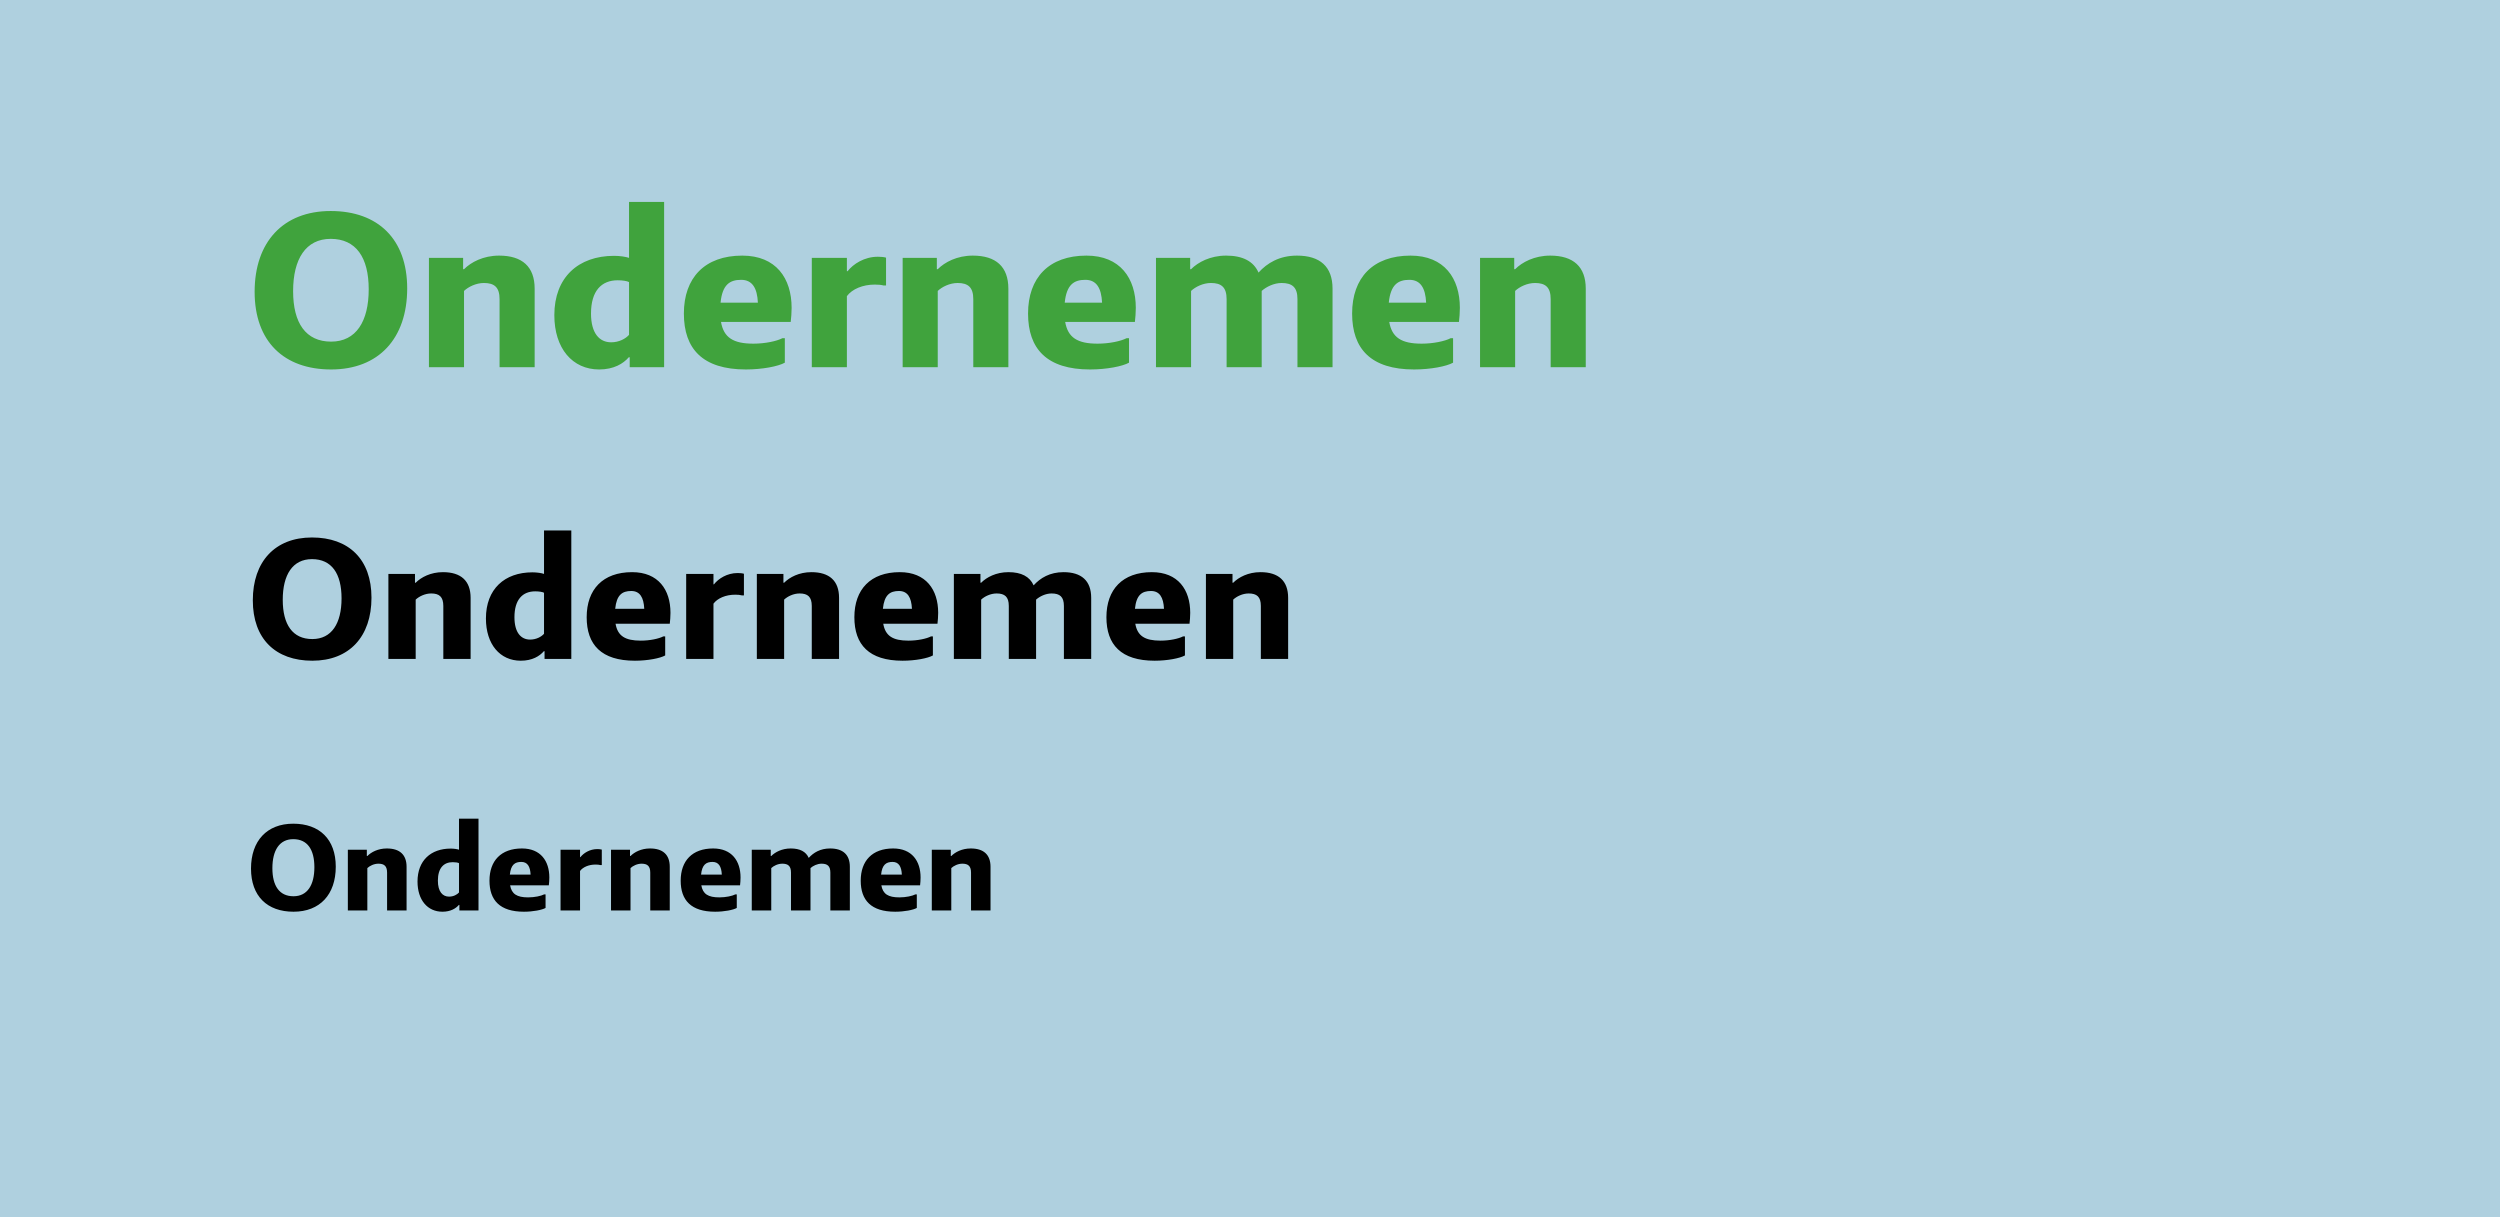 <svg width="497" height="242" viewBox="0 0 497 242" fill="none" xmlns="http://www.w3.org/2000/svg">
<rect width="497" height="242" fill="#AFD0DF"/>
<path d="M65.83 73.45C56.425 73.45 50.62 67.87 50.62 58.015C50.62 48.115 56.29 41.95 65.74 41.95C75.145 41.95 80.95 47.53 80.95 57.34C80.95 67.285 75.28 73.45 65.83 73.45ZM65.83 67.915C70.78 67.915 73.3 63.91 73.3 57.52C73.3 51.175 70.78 47.485 65.74 47.485C60.79 47.485 58.27 51.49 58.27 57.88C58.27 64.225 60.79 67.915 65.83 67.915ZM85.273 73V51.265H92.068V53.515H92.248C93.643 52.12 96.073 50.815 99.223 50.815C103.813 50.815 106.288 53.02 106.288 57.385V73H99.313V59.455C99.313 57.115 98.278 56.26 96.208 56.26C94.633 56.26 93.103 57.025 92.248 57.835V73H85.273ZM125.187 73V71.02H125.007C123.927 72.28 122.037 73.45 119.112 73.45C113.802 73.45 110.202 69.265 110.202 62.65C110.202 55.135 114.972 50.86 122.082 50.86C123.207 50.86 124.422 51.04 125.052 51.265V40.15H132.027V73H125.187ZM117.492 62.335C117.492 66.25 119.157 68.05 121.497 68.05C123.072 68.05 124.377 67.33 125.052 66.565V56.08C124.692 55.855 123.702 55.72 122.802 55.72C119.562 55.72 117.492 57.835 117.492 62.335ZM147.564 50.815C154.269 50.815 157.374 55.315 157.374 61.21C157.374 62.11 157.284 63.28 157.194 64H143.334C143.874 67.105 145.764 68.32 149.769 68.32C152.109 68.32 154.404 67.825 155.529 67.24H156.024V72.1C154.764 72.82 151.569 73.45 148.284 73.45C139.689 73.45 135.954 69.355 135.954 62.335C135.954 55.225 140.094 50.815 147.564 50.815ZM147.339 55.63C145.044 55.63 143.604 56.62 143.244 60.175H150.669C150.534 57.25 149.544 55.63 147.339 55.63ZM161.386 73V51.265H168.361V53.92H168.496C169.621 52.48 171.826 51.04 174.526 51.04C175.066 51.04 175.696 51.085 176.146 51.22V56.755H175.651C175.156 56.62 174.616 56.575 173.896 56.575C171.511 56.575 169.396 57.475 168.361 58.87V73H161.386ZM179.448 73V51.265H186.243V53.515H186.423C187.818 52.12 190.248 50.815 193.398 50.815C197.988 50.815 200.463 53.02 200.463 57.385V73H193.488V59.455C193.488 57.115 192.453 56.26 190.383 56.26C188.808 56.26 187.278 57.025 186.423 57.835V73H179.448ZM215.987 50.815C222.692 50.815 225.797 55.315 225.797 61.21C225.797 62.11 225.707 63.28 225.617 64H211.757C212.297 67.105 214.187 68.32 218.192 68.32C220.532 68.32 222.827 67.825 223.952 67.24H224.447V72.1C223.187 72.82 219.992 73.45 216.707 73.45C208.112 73.45 204.377 69.355 204.377 62.335C204.377 55.225 208.517 50.815 215.987 50.815ZM215.762 55.63C213.467 55.63 212.027 56.62 211.667 60.175H219.092C218.957 57.25 217.967 55.63 215.762 55.63ZM229.809 73V51.265H236.604V53.515H236.784C238.179 52.12 240.609 50.815 243.759 50.815C247.044 50.815 249.204 51.94 250.194 54.19C251.904 52.3 254.334 50.815 257.844 50.815C262.434 50.815 264.909 53.02 264.909 57.385V73H257.934V59.455C257.934 57.115 256.899 56.26 254.784 56.26C253.254 56.26 251.724 57.025 250.824 57.835V73H243.849V59.455C243.849 57.115 242.814 56.26 240.744 56.26C239.169 56.26 237.639 57.025 236.784 57.835V73H229.809ZM280.411 50.815C287.116 50.815 290.221 55.315 290.221 61.21C290.221 62.11 290.131 63.28 290.041 64H276.181C276.721 67.105 278.611 68.32 282.616 68.32C284.956 68.32 287.251 67.825 288.376 67.24H288.871V72.1C287.611 72.82 284.416 73.45 281.131 73.45C272.536 73.45 268.801 69.355 268.801 62.335C268.801 55.225 272.941 50.815 280.411 50.815ZM280.186 55.63C277.891 55.63 276.451 56.62 276.091 60.175H283.516C283.381 57.25 282.391 55.63 280.186 55.63ZM294.233 73V51.265H301.028V53.515H301.208C302.603 52.12 305.033 50.815 308.183 50.815C312.773 50.815 315.248 53.02 315.248 57.385V73H308.273V59.455C308.273 57.115 307.238 56.26 305.168 56.26C303.593 56.26 302.063 57.025 301.208 57.835V73H294.233Z" fill="#40A33D"/>
<path d="M62.09 131.35C54.775 131.35 50.26 127.01 50.26 119.345C50.26 111.645 54.67 106.85 62.02 106.85C69.335 106.85 73.85 111.19 73.85 118.82C73.85 126.555 69.44 131.35 62.09 131.35ZM62.09 127.045C65.94 127.045 67.9 123.93 67.9 118.96C67.9 114.025 65.94 111.155 62.02 111.155C58.17 111.155 56.21 114.27 56.21 119.24C56.21 124.175 58.17 127.045 62.09 127.045ZM77.213 131V114.095H82.498V115.845H82.638C83.722 114.76 85.612 113.745 88.062 113.745C91.632 113.745 93.558 115.46 93.558 118.855V131H88.132V120.465C88.132 118.645 87.328 117.98 85.718 117.98C84.493 117.98 83.302 118.575 82.638 119.205V131H77.213ZM108.257 131V129.46H108.117C107.277 130.44 105.807 131.35 103.532 131.35C99.402 131.35 96.602 128.095 96.602 122.95C96.602 117.105 100.312 113.78 105.842 113.78C106.717 113.78 107.662 113.92 108.152 114.095V105.45H113.577V131H108.257ZM102.272 122.705C102.272 125.75 103.567 127.15 105.387 127.15C106.612 127.15 107.627 126.59 108.152 125.995V117.84C107.872 117.665 107.102 117.56 106.402 117.56C103.882 117.56 102.272 119.205 102.272 122.705ZM125.661 113.745C130.876 113.745 133.291 117.245 133.291 121.83C133.291 122.53 133.221 123.44 133.151 124H122.371C122.791 126.415 124.261 127.36 127.376 127.36C129.196 127.36 130.981 126.975 131.856 126.52H132.241V130.3C131.261 130.86 128.776 131.35 126.221 131.35C119.536 131.35 116.631 128.165 116.631 122.705C116.631 117.175 119.851 113.745 125.661 113.745ZM125.486 117.49C123.701 117.49 122.581 118.26 122.301 121.025H128.076C127.971 118.75 127.201 117.49 125.486 117.49ZM136.412 131V114.095H141.837V116.16H141.942C142.817 115.04 144.532 113.92 146.632 113.92C147.052 113.92 147.542 113.955 147.892 114.06V118.365H147.507C147.122 118.26 146.702 118.225 146.142 118.225C144.287 118.225 142.642 118.925 141.837 120.01V131H136.412ZM150.46 131V114.095H155.745V115.845H155.885C156.97 114.76 158.86 113.745 161.31 113.745C164.88 113.745 166.805 115.46 166.805 118.855V131H161.38V120.465C161.38 118.645 160.575 117.98 158.965 117.98C157.74 117.98 156.55 118.575 155.885 119.205V131H150.46ZM178.879 113.745C184.094 113.745 186.509 117.245 186.509 121.83C186.509 122.53 186.439 123.44 186.369 124H175.589C176.009 126.415 177.479 127.36 180.594 127.36C182.414 127.36 184.199 126.975 185.074 126.52H185.459V130.3C184.479 130.86 181.994 131.35 179.439 131.35C172.754 131.35 169.849 128.165 169.849 122.705C169.849 117.175 173.069 113.745 178.879 113.745ZM178.704 117.49C176.919 117.49 175.799 118.26 175.519 121.025H181.294C181.189 118.75 180.419 117.49 178.704 117.49ZM189.629 131V114.095H194.914V115.845H195.054C196.139 114.76 198.029 113.745 200.479 113.745C203.034 113.745 204.714 114.62 205.484 116.37C206.814 114.9 208.704 113.745 211.434 113.745C215.004 113.745 216.929 115.46 216.929 118.855V131H211.504V120.465C211.504 118.645 210.699 117.98 209.054 117.98C207.864 117.98 206.674 118.575 205.974 119.205V131H200.549V120.465C200.549 118.645 199.744 117.98 198.134 117.98C196.909 117.98 195.719 118.575 195.054 119.205V131H189.629ZM228.986 113.745C234.201 113.745 236.616 117.245 236.616 121.83C236.616 122.53 236.546 123.44 236.476 124H225.696C226.116 126.415 227.586 127.36 230.701 127.36C232.521 127.36 234.306 126.975 235.181 126.52H235.566V130.3C234.586 130.86 232.101 131.35 229.546 131.35C222.861 131.35 219.956 128.165 219.956 122.705C219.956 117.175 223.176 113.745 228.986 113.745ZM228.811 117.49C227.026 117.49 225.906 118.26 225.626 121.025H231.401C231.296 118.75 230.526 117.49 228.811 117.49ZM239.737 131V114.095H245.022V115.845H245.162C246.247 114.76 248.137 113.745 250.587 113.745C254.157 113.745 256.082 115.46 256.082 118.855V131H250.657V120.465C250.657 118.645 249.852 117.98 248.242 117.98C247.017 117.98 245.827 118.575 245.162 119.205V131H239.737Z" fill="black"/>
<path d="M58.35 181.25C53.125 181.25 49.9 178.15 49.9 172.675C49.9 167.175 53.05 163.75 58.3 163.75C63.525 163.75 66.75 166.85 66.75 172.3C66.75 177.825 63.6 181.25 58.35 181.25ZM58.35 178.175C61.1 178.175 62.5 175.95 62.5 172.4C62.5 168.875 61.1 166.825 58.3 166.825C55.55 166.825 54.15 169.05 54.15 172.6C54.15 176.125 55.55 178.175 58.35 178.175ZM69.152 181V168.925H72.927V170.175H73.027C73.802 169.4 75.152 168.675 76.902 168.675C79.452 168.675 80.827 169.9 80.827 172.325V181H76.952V173.475C76.952 172.175 76.377 171.7 75.227 171.7C74.352 171.7 73.502 172.125 73.027 172.575V181H69.152ZM91.326 181V179.9H91.226C90.626 180.6 89.576 181.25 87.951 181.25C85.001 181.25 83.001 178.925 83.001 175.25C83.001 171.075 85.651 168.7 89.601 168.7C90.226 168.7 90.901 168.8 91.251 168.925V162.75H95.126V181H91.326ZM87.051 175.075C87.051 177.25 87.976 178.25 89.276 178.25C90.151 178.25 90.876 177.85 91.251 177.425V171.6C91.051 171.475 90.501 171.4 90.001 171.4C88.201 171.4 87.051 172.575 87.051 175.075ZM103.758 168.675C107.483 168.675 109.208 171.175 109.208 174.45C109.208 174.95 109.158 175.6 109.108 176H101.408C101.708 177.725 102.758 178.4 104.983 178.4C106.283 178.4 107.558 178.125 108.183 177.8H108.458V180.5C107.758 180.9 105.983 181.25 104.158 181.25C99.383 181.25 97.308 178.975 97.308 175.075C97.308 171.125 99.608 168.675 103.758 168.675ZM103.633 171.35C102.358 171.35 101.558 171.9 101.358 173.875H105.483C105.408 172.25 104.858 171.35 103.633 171.35ZM111.437 181V168.925H115.312V170.4H115.387C116.012 169.6 117.237 168.8 118.737 168.8C119.037 168.8 119.387 168.825 119.637 168.9V171.975H119.362C119.087 171.9 118.787 171.875 118.387 171.875C117.062 171.875 115.887 172.375 115.312 173.15V181H111.437ZM121.471 181V168.925H125.246V170.175H125.346C126.121 169.4 127.471 168.675 129.221 168.675C131.771 168.675 133.146 169.9 133.146 172.325V181H129.271V173.475C129.271 172.175 128.696 171.7 127.546 171.7C126.671 171.7 125.821 172.125 125.346 172.575V181H121.471ZM141.771 168.675C145.496 168.675 147.221 171.175 147.221 174.45C147.221 174.95 147.171 175.6 147.121 176H139.421C139.721 177.725 140.771 178.4 142.996 178.4C144.296 178.4 145.571 178.125 146.196 177.8H146.471V180.5C145.771 180.9 143.996 181.25 142.171 181.25C137.396 181.25 135.321 178.975 135.321 175.075C135.321 171.125 137.621 168.675 141.771 168.675ZM141.646 171.35C140.371 171.35 139.571 171.9 139.371 173.875H143.496C143.421 172.25 142.871 171.35 141.646 171.35ZM149.45 181V168.925H153.225V170.175H153.325C154.1 169.4 155.45 168.675 157.2 168.675C159.025 168.675 160.225 169.3 160.775 170.55C161.725 169.5 163.075 168.675 165.025 168.675C167.575 168.675 168.95 169.9 168.95 172.325V181H165.075V173.475C165.075 172.175 164.5 171.7 163.325 171.7C162.475 171.7 161.625 172.125 161.125 172.575V181H157.25V173.475C157.25 172.175 156.675 171.7 155.525 171.7C154.65 171.7 153.8 172.125 153.325 172.575V181H149.45ZM177.562 168.675C181.287 168.675 183.012 171.175 183.012 174.45C183.012 174.95 182.962 175.6 182.912 176H175.212C175.512 177.725 176.562 178.4 178.787 178.4C180.087 178.4 181.362 178.125 181.987 177.8H182.262V180.5C181.562 180.9 179.787 181.25 177.962 181.25C173.187 181.25 171.112 178.975 171.112 175.075C171.112 171.125 173.412 168.675 177.562 168.675ZM177.437 171.35C176.162 171.35 175.362 171.9 175.162 173.875H179.287C179.212 172.25 178.662 171.35 177.437 171.35ZM185.241 181V168.925H189.016V170.175H189.116C189.891 169.4 191.241 168.675 192.991 168.675C195.541 168.675 196.916 169.9 196.916 172.325V181H193.041V173.475C193.041 172.175 192.466 171.7 191.316 171.7C190.441 171.7 189.591 172.125 189.116 172.575V181H185.241Z" fill="black"/>
</svg>
